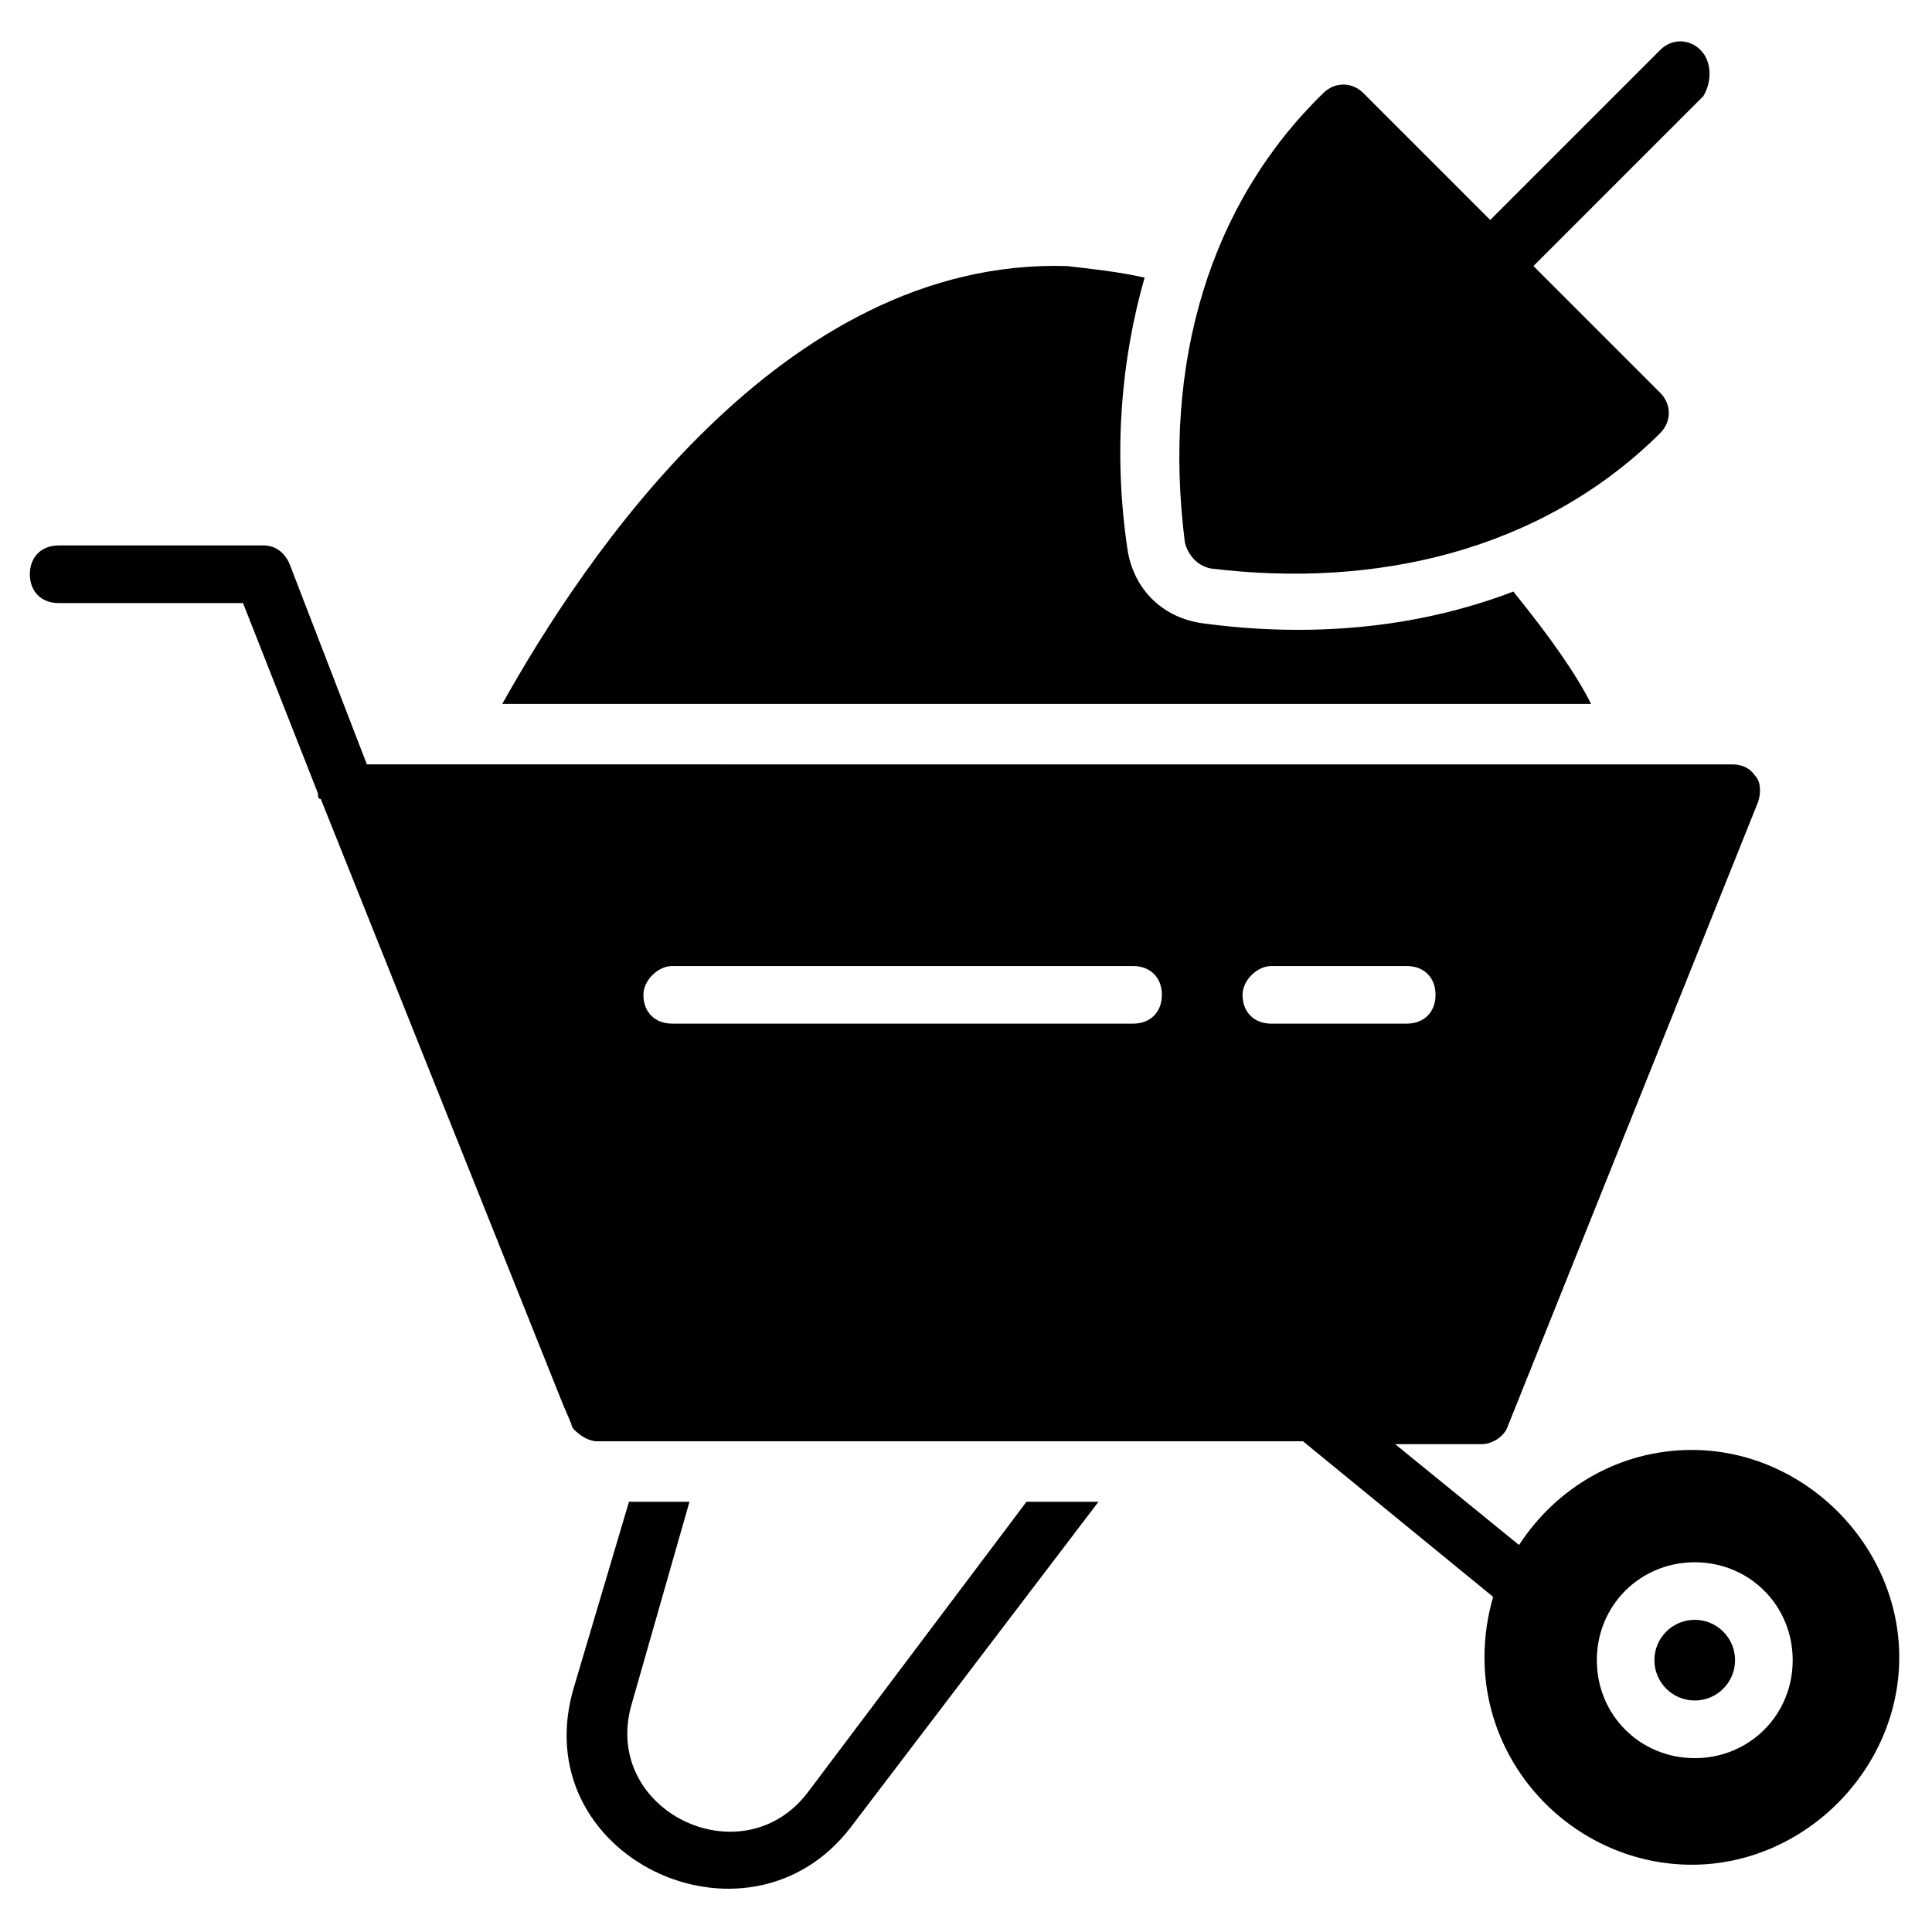 <?xml version="1.0" encoding="UTF-8"?>
<!-- Uploaded to: SVG Repo, www.svgrepo.com, Generator: SVG Repo Mixer Tools -->
<svg fill="#000000" width="800px" height="800px" version="1.1" viewBox="144 144 512 512" xmlns="http://www.w3.org/2000/svg">
 <g>
  <path d="m326.72 541.98h-16.031l-14.504 48.855c-13.742 45.039 45.801 73.281 73.281 37.402l65.648-86.258h-19.082l-58.016 77.098c-17.559 22.902-54.961 4.582-46.562-23.664z"/>
  <path d="m208.4 303.82 19.848 50.383c0 0.762 0 1.527 0.762 1.527l64.121 160.3 2.289 5.344c0 0.762 0.762 1.527 0.762 1.527 1.527 1.527 3.816 3.055 6.106 3.055h187.02l50.383 41.223c-1.527 5.344-2.289 10.688-2.289 16.031 0 30.535 25.191 54.961 54.961 54.961s54.961-25.191 54.961-54.961c0-29.77-25.191-54.961-54.961-54.961-19.082 0-35.879 9.922-45.801 25.191l-32.824-26.719h22.902c3.055 0 6.106-2.289 6.871-4.582l66.41-165.64c0.762-2.289 0.762-5.344-0.762-6.871-1.527-2.289-3.816-3.055-6.106-3.055l-361.83-0.008-20.609-53.434c-1.527-3.055-3.816-4.582-6.871-4.582l-54.199 0.004c-4.582 0-7.633 3.055-7.633 7.633 0 4.582 3.055 7.633 7.633 7.633zm384.73 254.2c14.504 0 25.953 11.449 25.953 25.953s-11.449 25.953-25.953 25.953-25.953-11.449-25.953-25.953 11.449-25.953 25.953-25.953zm-112.21-158.01h35.879c4.582 0 7.633 3.055 7.633 7.633 0 4.582-3.055 7.633-7.633 7.633h-35.879c-4.582 0-7.633-3.055-7.633-7.633 0-3.816 3.816-7.633 7.633-7.633zm-158.78 0h122.14c4.582 0 7.633 3.055 7.633 7.633 0 4.582-3.055 7.633-7.633 7.633h-122.14c-4.582 0-7.633-3.055-7.633-7.633 0-3.816 3.816-7.633 7.633-7.633z"/>
  <path d="m603.81 583.96c0 5.902-4.785 10.688-10.688 10.688s-10.688-4.785-10.688-10.688 4.785-10.688 10.688-10.688 10.688 4.785 10.688 10.688"/>
  <path d="m277.1 330.54h288.55c-3.816-7.633-10.688-17.559-20.609-29.77-25.953 9.922-54.199 12.215-82.441 8.398-10.688-1.527-18.32-9.16-19.848-19.848-3.816-25.953-1.527-50.383 4.582-71.754-6.871-1.527-13.742-2.289-20.609-3.055-75.574-2.293-128.25 77.859-149.62 116.03z"/>
  <path d="m594.65 157.25c-3.055-3.055-7.633-3.055-10.688 0l-45.039 45.039-33.586-33.586c-3.055-3.055-7.633-3.055-10.688 0-29.77 29.008-42.746 70.992-36.641 119.08 0.762 3.055 3.055 6.106 6.871 6.871 43.512 5.344 87.023-4.582 118.32-35.113l0.762-0.762c3.055-3.055 3.055-7.633 0-10.688l-33.586-33.586 45.039-45.039c2.289-3.82 2.289-9.164-0.766-12.219z"/>
 </g>
</svg>